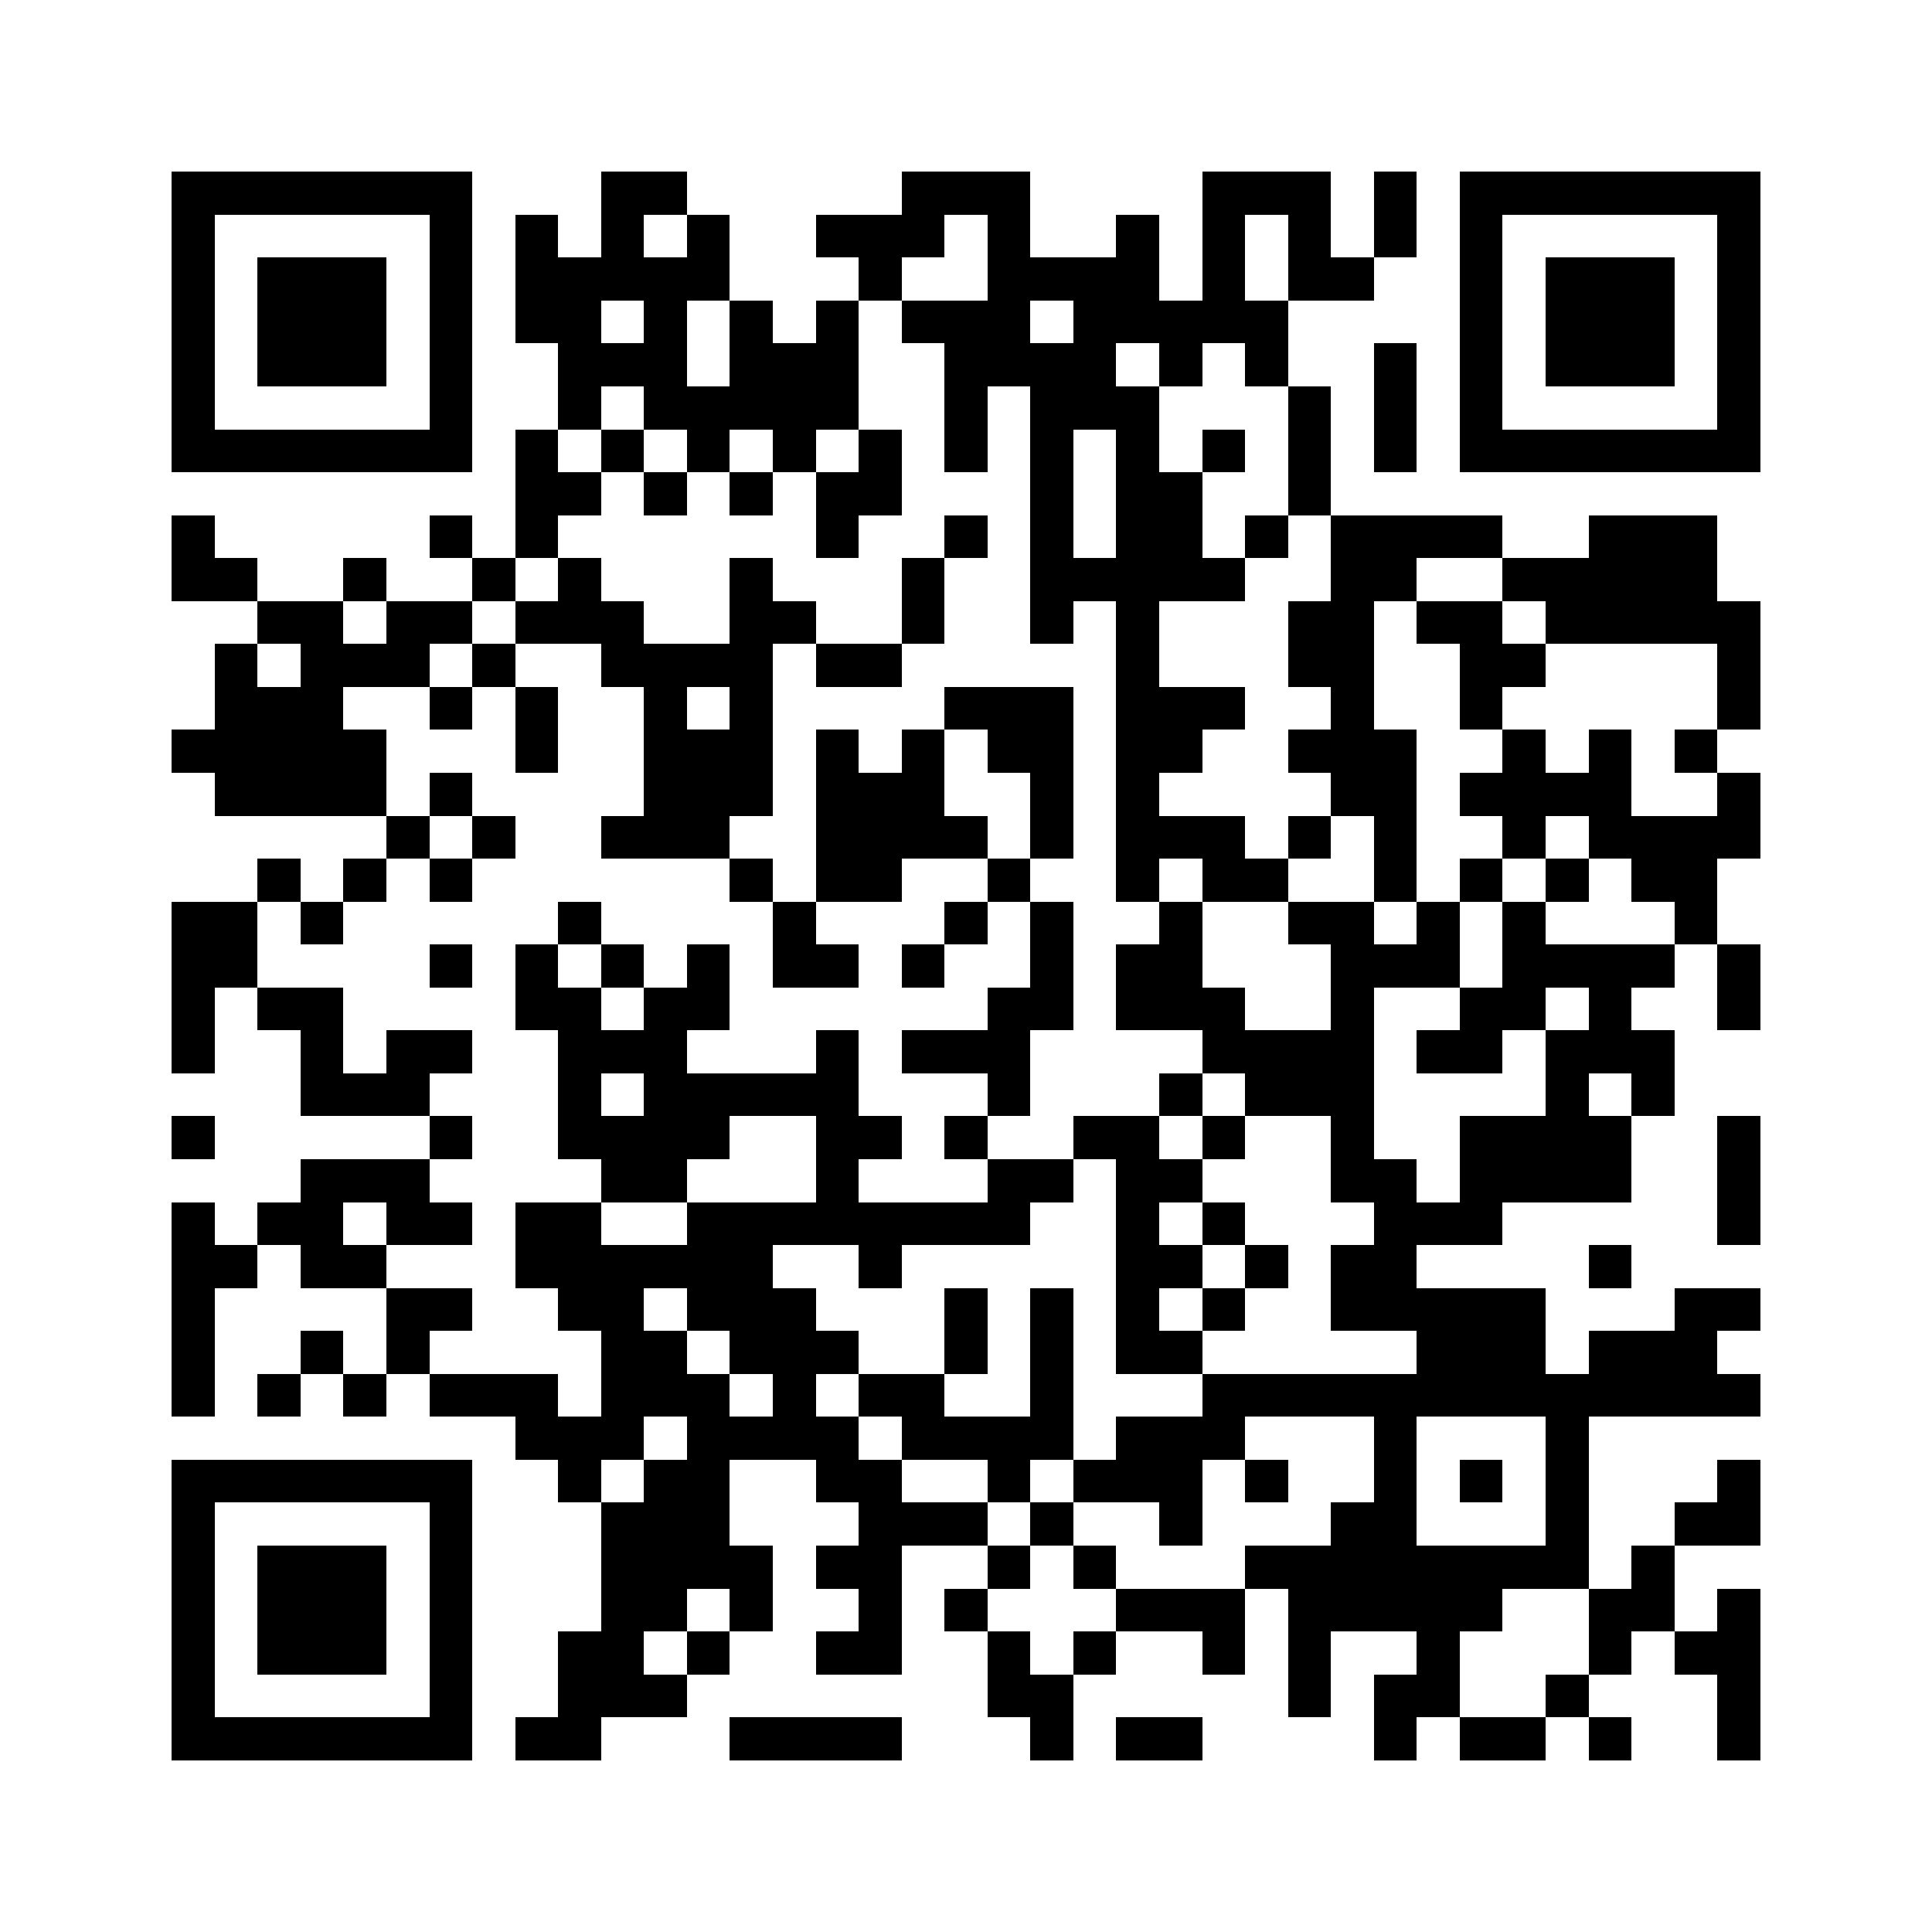 <svg xmlns="http://www.w3.org/2000/svg" width="500" height="500" viewBox="0 0 45 45" shape-rendering="crispEdges"><path fill="#ffffff" d="M0 0h45v45H0z"></path><path stroke="#000000" d="M4 4.5h7m3 0h2m5 0h3m4 0h3m1 0h1m1 0h7M4 5.5h1m5 0h1m1 0h1m1 0h1m1 0h1m2 0h3m1 0h1m2 0h1m1 0h1m1 0h1m1 0h1m1 0h1m5 0h1M4 6.5h1m1 0h3m1 0h1m1 0h5m3 0h1m2 0h4m1 0h1m1 0h2m2 0h1m1 0h3m1 0h1M4 7.5h1m1 0h3m1 0h1m1 0h2m1 0h1m1 0h1m1 0h1m1 0h3m1 0h5m4 0h1m1 0h3m1 0h1M4 8.5h1m1 0h3m1 0h1m2 0h3m1 0h3m2 0h4m1 0h1m1 0h1m2 0h1m1 0h1m1 0h3m1 0h1M4 9.5h1m5 0h1m2 0h1m1 0h5m2 0h1m1 0h3m3 0h1m1 0h1m1 0h1m5 0h1M4 10.5h7m1 0h1m1 0h1m1 0h1m1 0h1m1 0h1m1 0h1m1 0h1m1 0h1m1 0h1m1 0h1m1 0h1m1 0h7M12 11.5h2m1 0h1m1 0h1m1 0h2m3 0h1m1 0h2m2 0h1M4 12.5h1m5 0h1m1 0h1m6 0h1m2 0h1m1 0h1m1 0h2m1 0h1m1 0h4m2 0h3M4 13.5h2m2 0h1m2 0h1m1 0h1m3 0h1m3 0h1m2 0h5m2 0h2m2 0h5M6 14.5h2m1 0h2m1 0h3m2 0h2m2 0h1m2 0h1m1 0h1m3 0h2m1 0h2m1 0h5M5 15.5h1m1 0h3m1 0h1m2 0h4m1 0h2m5 0h1m3 0h2m2 0h2m4 0h1M5 16.5h3m2 0h1m1 0h1m2 0h1m1 0h1m4 0h3m1 0h3m2 0h1m2 0h1m5 0h1M4 17.5h5m3 0h1m2 0h3m1 0h1m1 0h1m1 0h2m1 0h2m2 0h3m2 0h1m1 0h1m1 0h1M5 18.5h4m1 0h1m4 0h3m1 0h3m2 0h1m1 0h1m4 0h2m1 0h4m2 0h1M9 19.5h1m1 0h1m2 0h3m2 0h4m1 0h1m1 0h3m1 0h1m1 0h1m2 0h1m1 0h4M6 20.5h1m1 0h1m1 0h1m6 0h1m1 0h2m2 0h1m2 0h1m1 0h2m2 0h1m1 0h1m1 0h1m1 0h2M4 21.5h2m1 0h1m5 0h1m4 0h1m3 0h1m1 0h1m2 0h1m2 0h2m1 0h1m1 0h1m3 0h1M4 22.5h2m4 0h1m1 0h1m1 0h1m1 0h1m1 0h2m1 0h1m2 0h1m1 0h2m3 0h3m1 0h4m1 0h1M4 23.5h1m1 0h2m4 0h2m1 0h2m6 0h2m1 0h3m2 0h1m2 0h2m1 0h1m2 0h1M4 24.5h1m2 0h1m1 0h2m2 0h3m3 0h1m1 0h3m4 0h4m1 0h2m1 0h3M7 25.5h3m3 0h1m1 0h5m3 0h1m3 0h1m1 0h3m4 0h1m1 0h1M4 26.5h1m5 0h1m2 0h4m2 0h2m1 0h1m2 0h2m1 0h1m2 0h1m2 0h4m2 0h1M7 27.5h3m4 0h2m3 0h1m3 0h2m1 0h2m3 0h2m1 0h4m2 0h1M4 28.5h1m1 0h2m1 0h2m1 0h2m2 0h8m2 0h1m1 0h1m3 0h3m5 0h1M4 29.5h2m1 0h2m3 0h6m2 0h1m5 0h2m1 0h1m1 0h2m4 0h1M4 30.5h1m4 0h2m2 0h2m1 0h3m3 0h1m1 0h1m1 0h1m1 0h1m2 0h5m3 0h2M4 31.5h1m2 0h1m1 0h1m4 0h2m1 0h3m2 0h1m1 0h1m1 0h2m5 0h3m1 0h3M4 32.5h1m1 0h1m1 0h1m1 0h3m1 0h3m1 0h1m1 0h2m2 0h1m3 0h13M12 33.5h3m1 0h4m1 0h4m1 0h3m3 0h1m3 0h1M4 34.5h7m2 0h1m1 0h2m2 0h2m2 0h1m1 0h3m1 0h1m2 0h1m1 0h1m1 0h1m3 0h1M4 35.5h1m5 0h1m3 0h3m3 0h3m1 0h1m2 0h1m3 0h2m3 0h1m2 0h2M4 36.5h1m1 0h3m1 0h1m3 0h4m1 0h2m2 0h1m1 0h1m3 0h8m1 0h1M4 37.5h1m1 0h3m1 0h1m3 0h2m1 0h1m2 0h1m1 0h1m3 0h3m1 0h5m2 0h2m1 0h1M4 38.5h1m1 0h3m1 0h1m2 0h2m1 0h1m2 0h2m2 0h1m1 0h1m2 0h1m1 0h1m2 0h1m3 0h1m1 0h2M4 39.5h1m5 0h1m2 0h3m7 0h2m5 0h1m1 0h2m2 0h1m3 0h1M4 40.5h7m1 0h2m3 0h4m3 0h1m1 0h2m4 0h1m1 0h2m1 0h1m2 0h1"></path></svg>